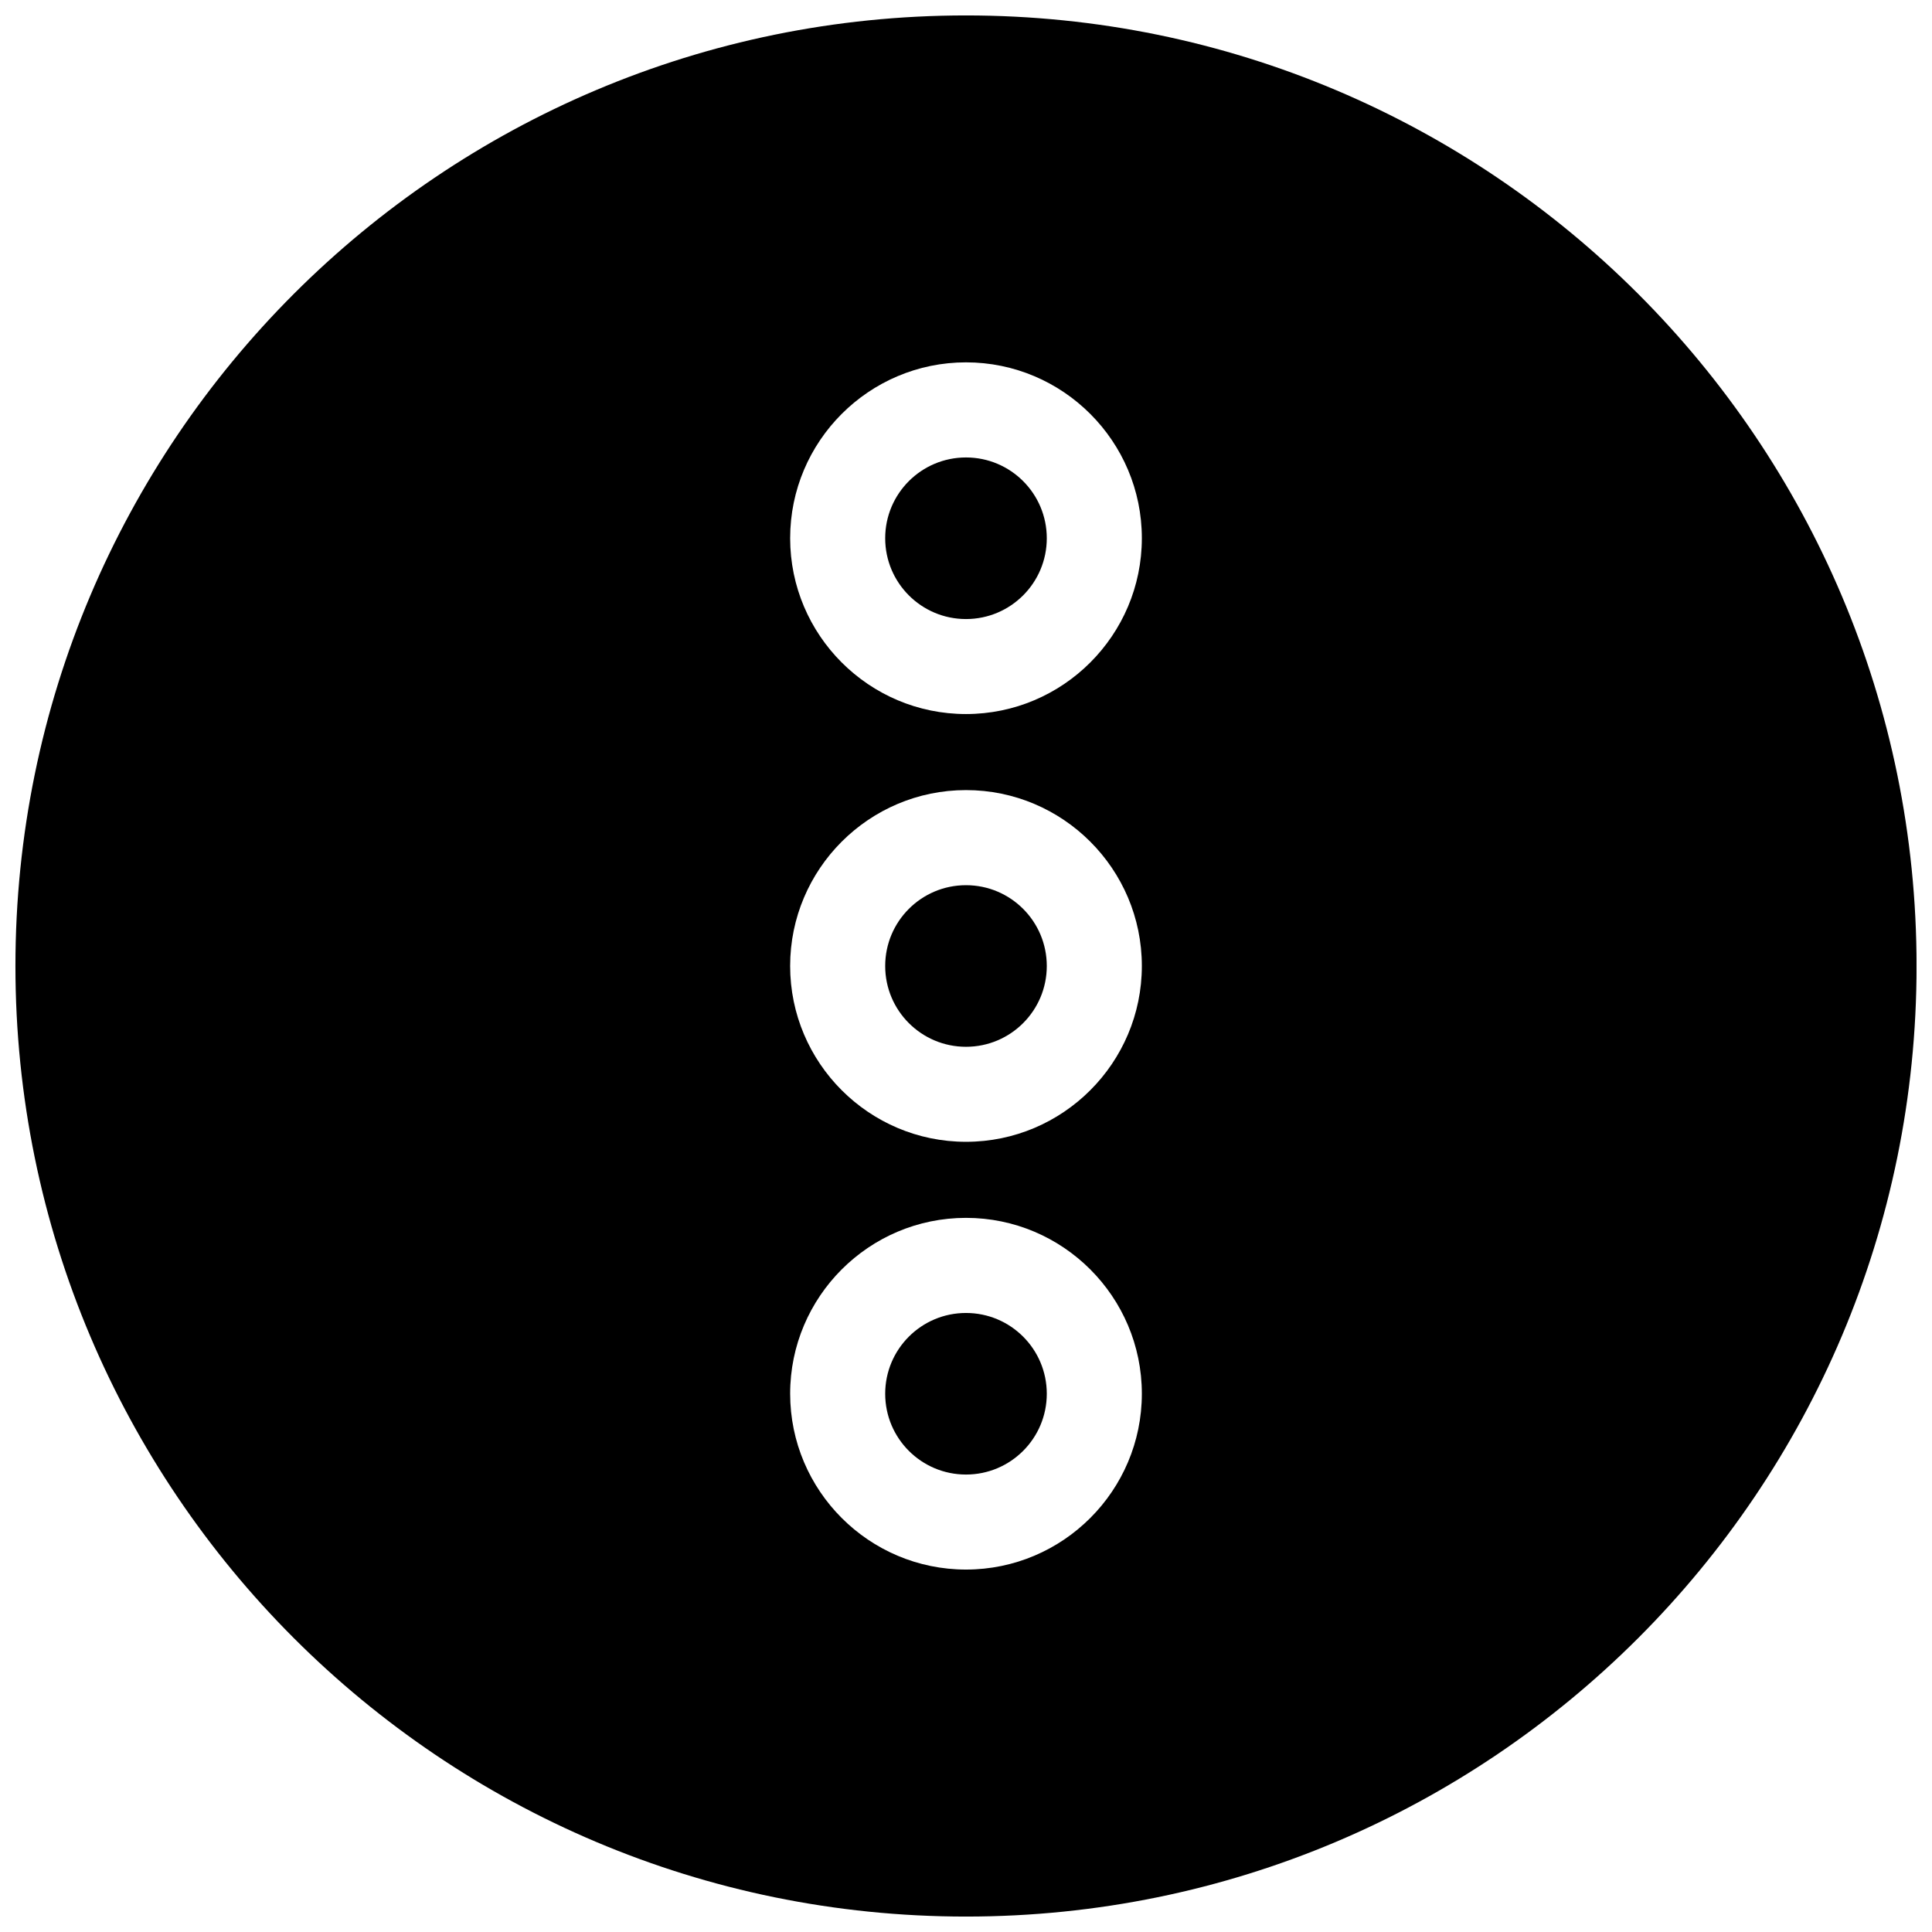 <?xml version="1.0" encoding="UTF-8"?>
<!-- Uploaded to: SVG Repo, www.svgrepo.com, Generator: SVG Repo Mixer Tools -->
<svg width="800px" height="800px" version="1.1" viewBox="144 144 512 512" xmlns="http://www.w3.org/2000/svg">
 <defs>
  <clipPath id="a">
   <path d="m148.09 148.09h503.81v503.81h-503.81z"/>
  </clipPath>
 </defs>
 <path d="m421.41 513.36c0 11.824-9.586 21.41-21.41 21.41-11.828 0-21.414-9.586-21.414-21.41s9.586-21.41 21.414-21.41c11.824 0 21.41 9.586 21.41 21.41"/>
 <path d="m421.41 400c0 11.824-9.586 21.41-21.41 21.41-11.828 0-21.414-9.586-21.414-21.41 0-11.828 9.586-21.414 21.414-21.414 11.824 0 21.41 9.586 21.41 21.414"/>
 <path d="m421.41 286.64c0 11.828-9.586 21.414-21.41 21.414-11.828 0-21.414-9.586-21.414-21.414 0-11.824 9.586-21.41 21.414-21.41 11.824 0 21.41 9.586 21.41 21.41"/>
 <g clip-path="url(#a)">
  <path d="m400 148.09c-139.12 0-251.91 112.79-251.91 251.91 0 139.11 112.79 251.91 251.91 251.91 139.11 0 251.91-112.79 251.91-251.91-0.004-139.12-112.79-251.91-251.91-251.91zm0 411.86c-25.695 0-46.602-20.906-46.602-46.602-0.004-25.695 20.906-46.602 46.602-46.602s46.602 20.906 46.602 46.602c0 25.695-20.91 46.602-46.602 46.602zm0-113.36c-25.695 0-46.605-20.91-46.605-46.602 0-25.695 20.91-46.605 46.605-46.605 25.691 0 46.602 20.91 46.602 46.605 0 25.691-20.91 46.602-46.602 46.602zm0-113.36c-25.695 0-46.602-20.906-46.602-46.602s20.906-46.602 46.602-46.602c25.691 0 46.602 20.906 46.602 46.602s-20.91 46.602-46.602 46.602z"/>
 </g>
</svg>